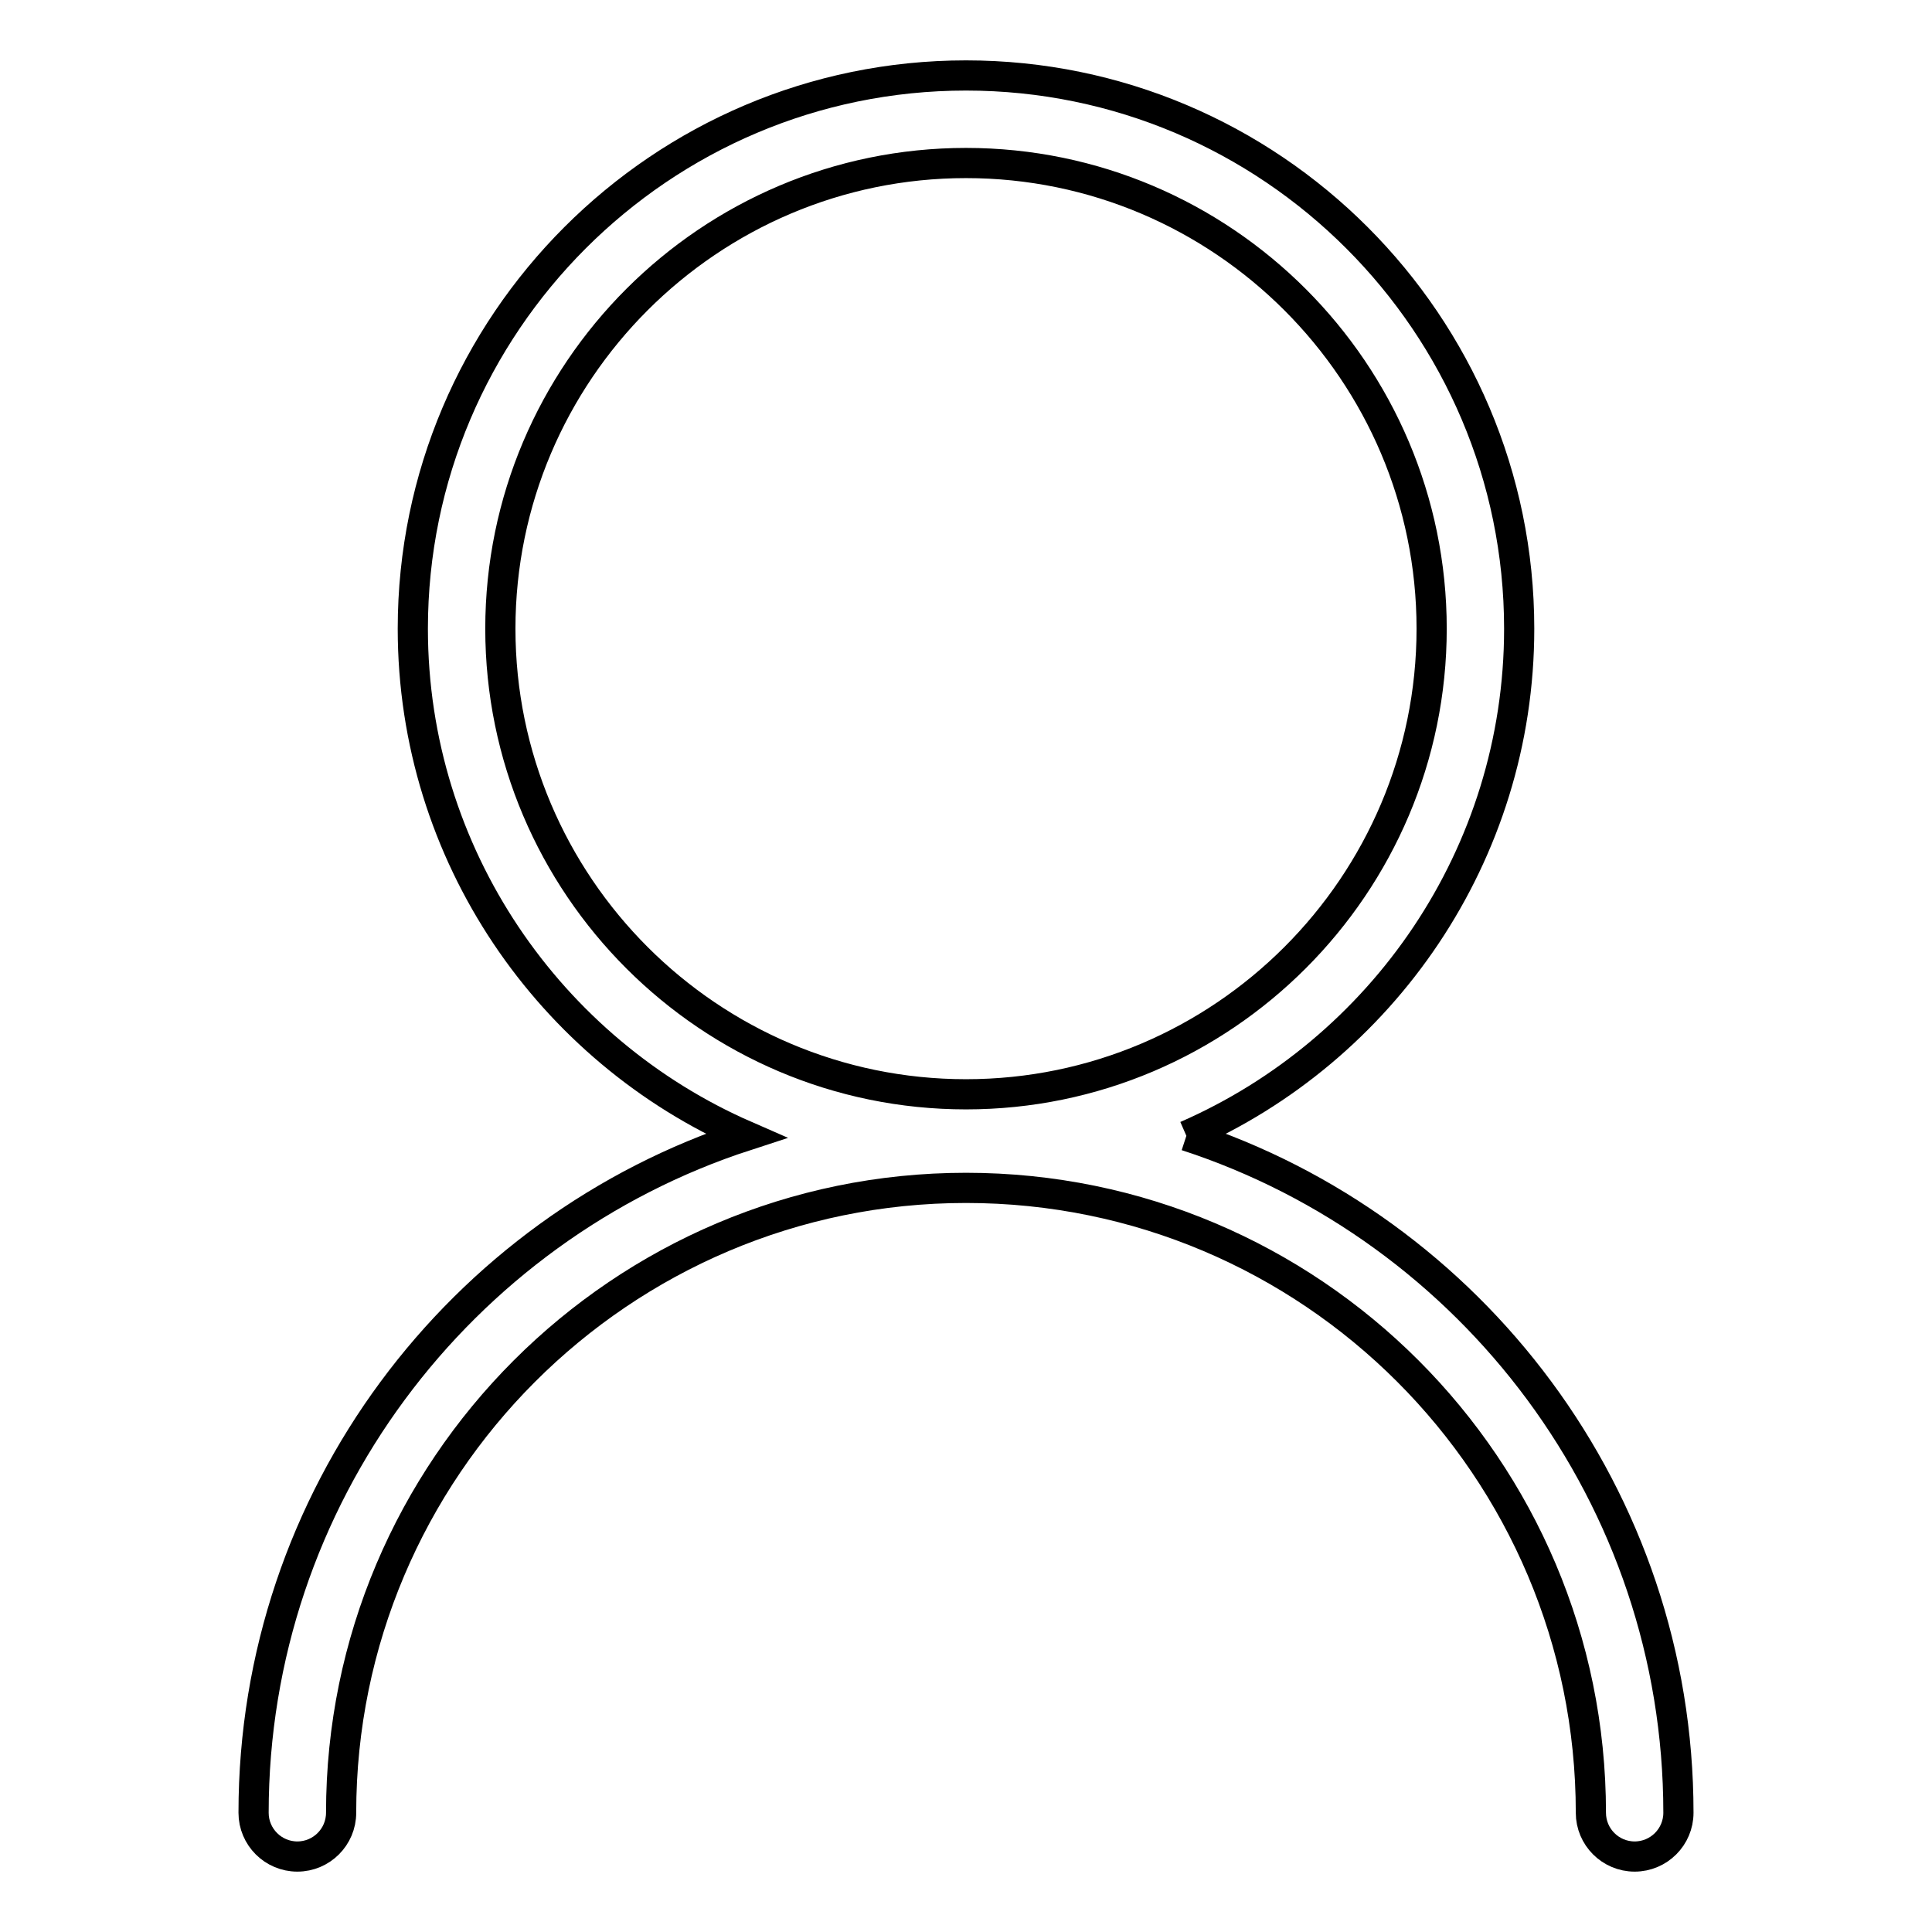 <?xml version="1.0" encoding="utf-8"?>
<!-- Svg Vector Icons : http://www.onlinewebfonts.com/icon -->
<!DOCTYPE svg PUBLIC "-//W3C//DTD SVG 1.1//EN" "http://www.w3.org/Graphics/SVG/1.1/DTD/svg11.dtd">
<svg version="1.1" xmlns="http://www.w3.org/2000/svg" xmlns:xlink="http://www.w3.org/1999/xlink" x="0px" y="0px" viewBox="0 0 256 256" enable-background="new 0 0 256 256" xml:space="preserve">
<g> <path stroke-width="4" fill-opacity="0" stroke="#000000"  d="M157.2,150.5c25.9-11.3,44.1-37.2,44.1-67.2c0-40.4-32.9-73.3-73.3-73.3c-40.4,0-73.3,32.9-73.3,73.3 c0,30,18.2,55.9,44.1,67.2c-37.8,12.3-65.2,47.9-65.2,89.7c0,3.2,2.6,5.8,5.8,5.8c3.2,0,5.8-2.6,5.8-5.8 c0-45.6,37.1-82.8,82.8-82.8c45.7,0,82.8,37.1,82.8,82.8c0,3.2,2.6,5.8,5.8,5.8c3.2,0,5.8-2.6,5.8-5.8 C222.4,198.4,195,162.8,157.2,150.5 M66.3,83.3c0-34,27.7-61.7,61.7-61.7c34,0,61.7,27.7,61.7,61.7c0,34-27.7,61.7-61.7,61.7 C94,145,66.3,117.3,66.3,83.3"/></g>
</svg>
